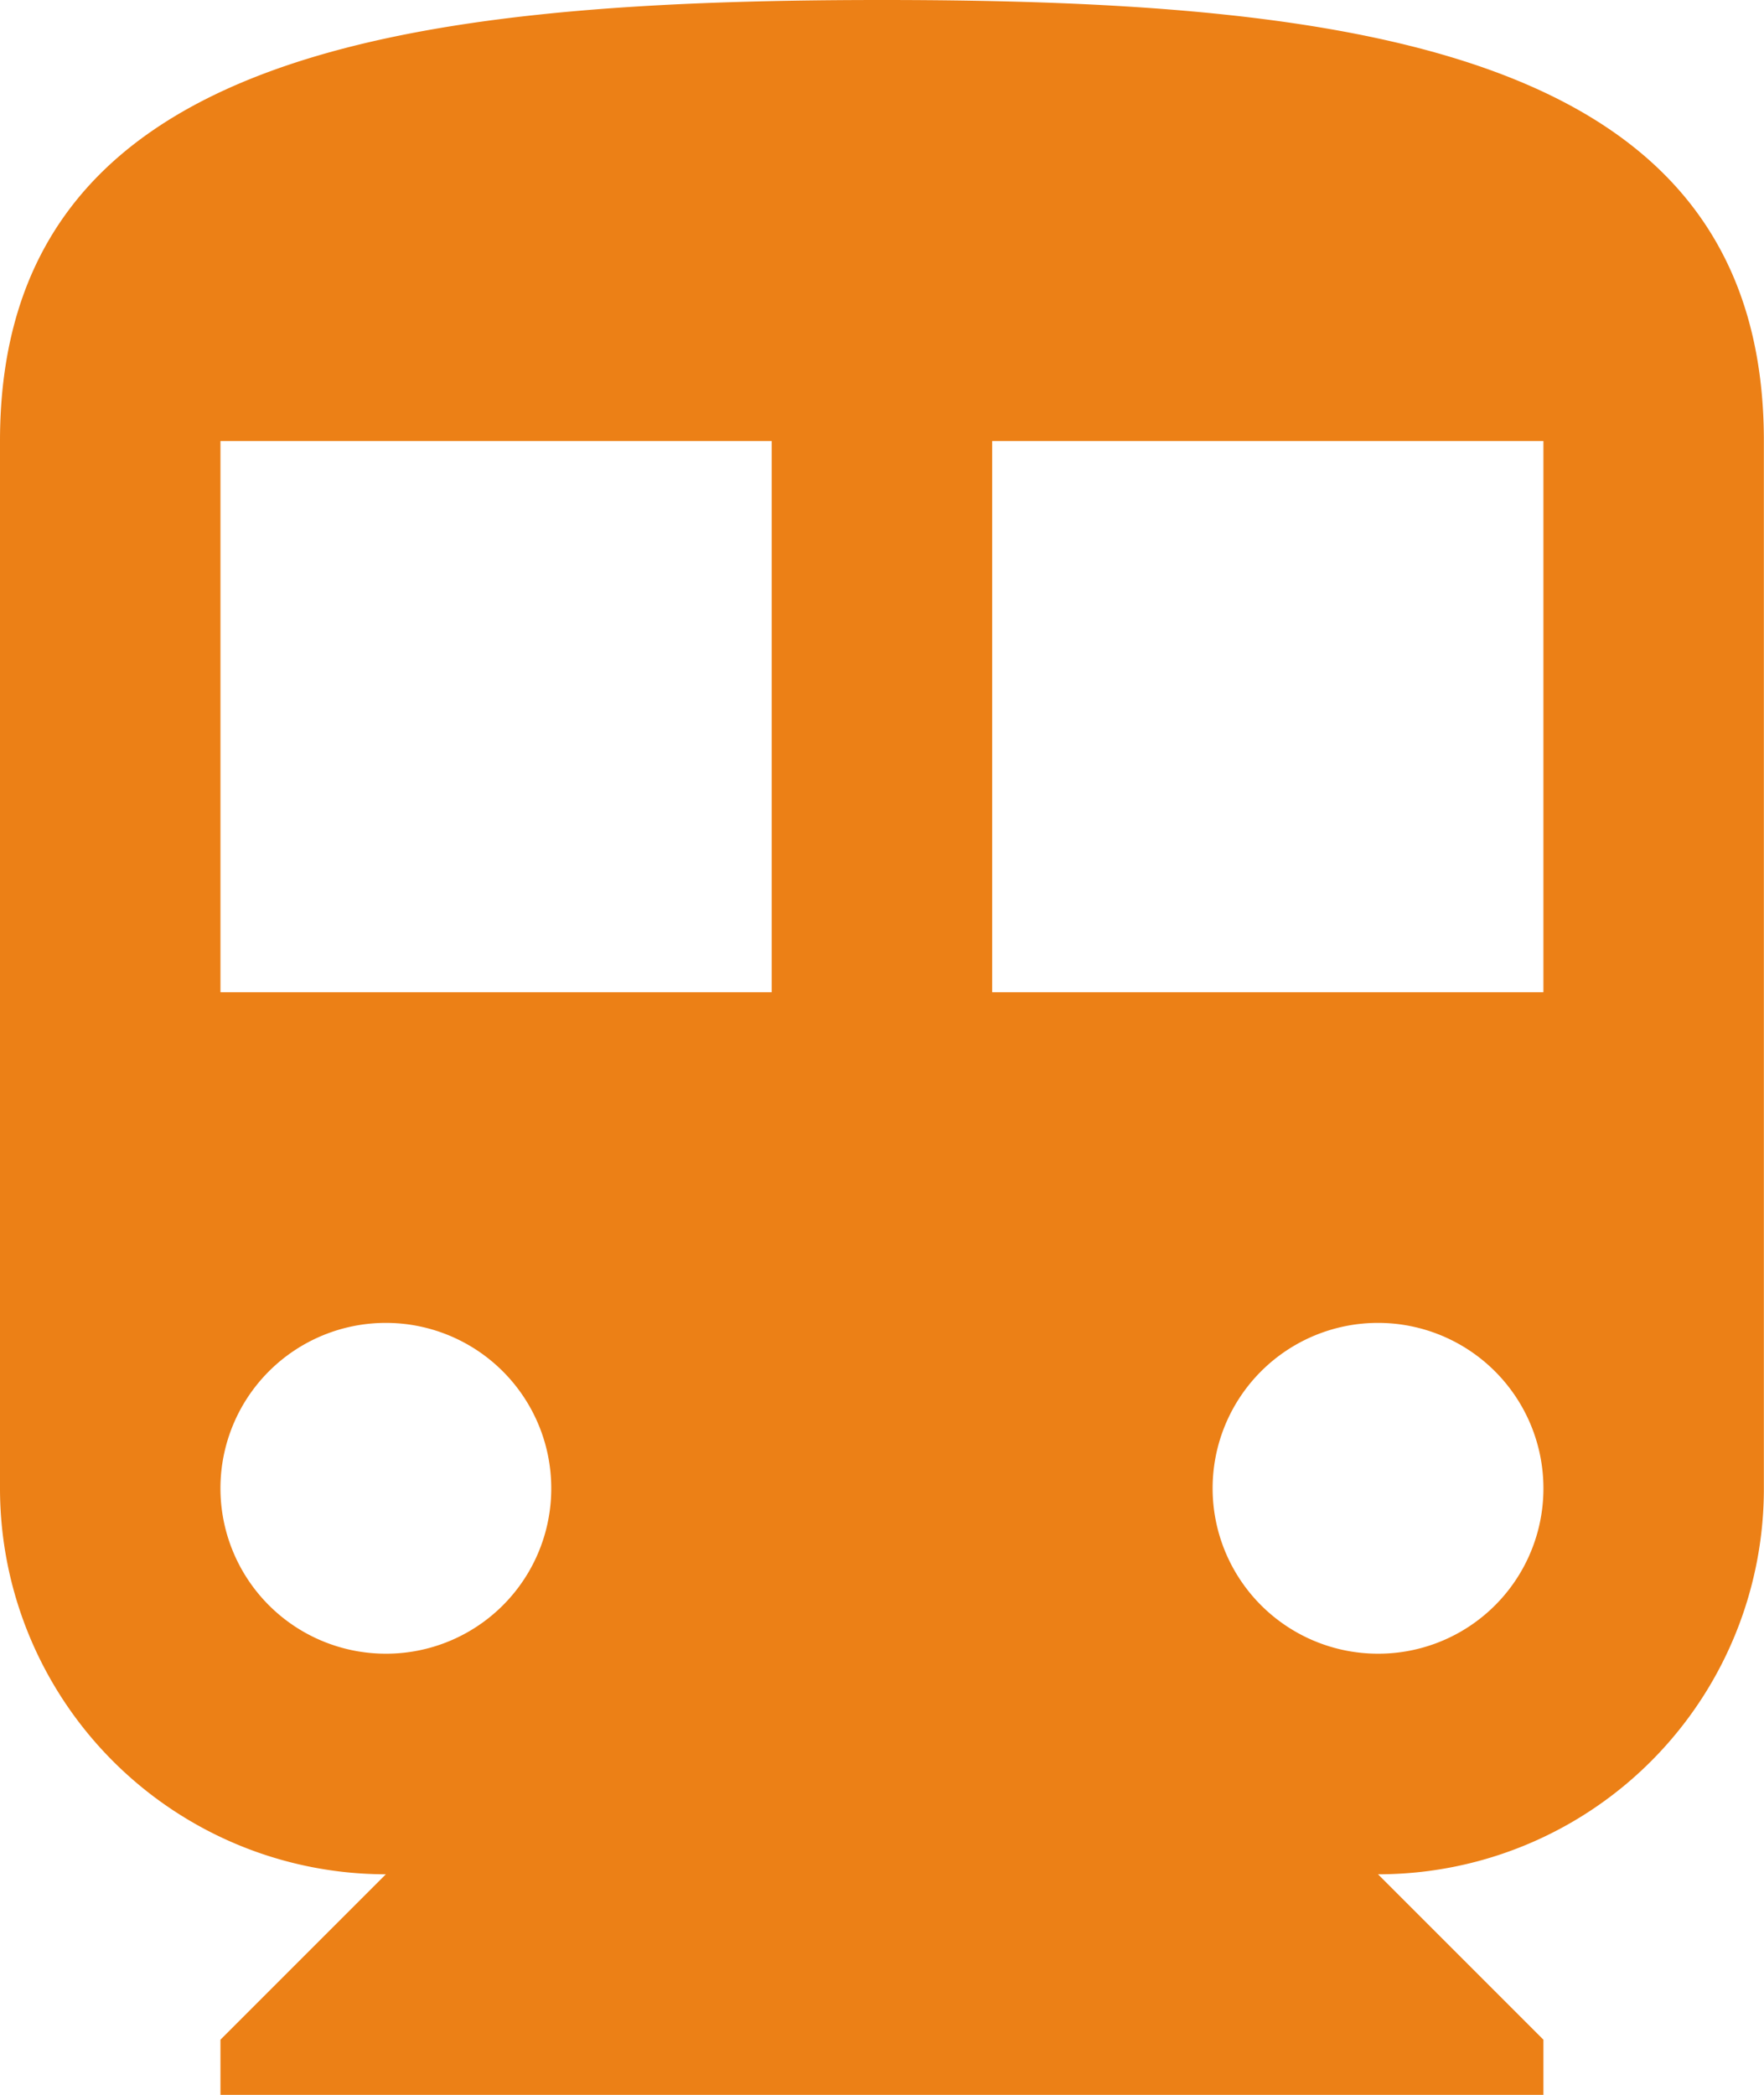 <svg xmlns="http://www.w3.org/2000/svg" width="14.035" height="16.666" viewBox="0 0 14.035 16.666">
  <g id="subway" transform="translate(-32)">
    <g id="グループ_2457" data-name="グループ 2457" transform="translate(32)">
      <path id="パス_4380" data-name="パス 4380" d="M39.017,0C35.14,0,32,.439,32,3.509v8.333a3.071,3.071,0,0,0,3.07,3.07l-1.316,1.316v.439H44.28v-.439l-1.316-1.316a3.068,3.068,0,0,0,3.07-3.07V3.509C46.035.439,42.894,0,39.017,0ZM35.07,13.157a1.316,1.316,0,1,1,1.316-1.316A1.314,1.314,0,0,1,35.07,13.157Zm3.07-5.263H33.754V3.509H38.14V7.894Zm4.824,5.263a1.316,1.316,0,1,1,1.316-1.316A1.314,1.314,0,0,1,42.965,13.157ZM44.28,7.894H39.894V3.509H44.28Z" transform="translate(-32)" fill="#ec8016"/>
    </g>
  </g>
</svg>
